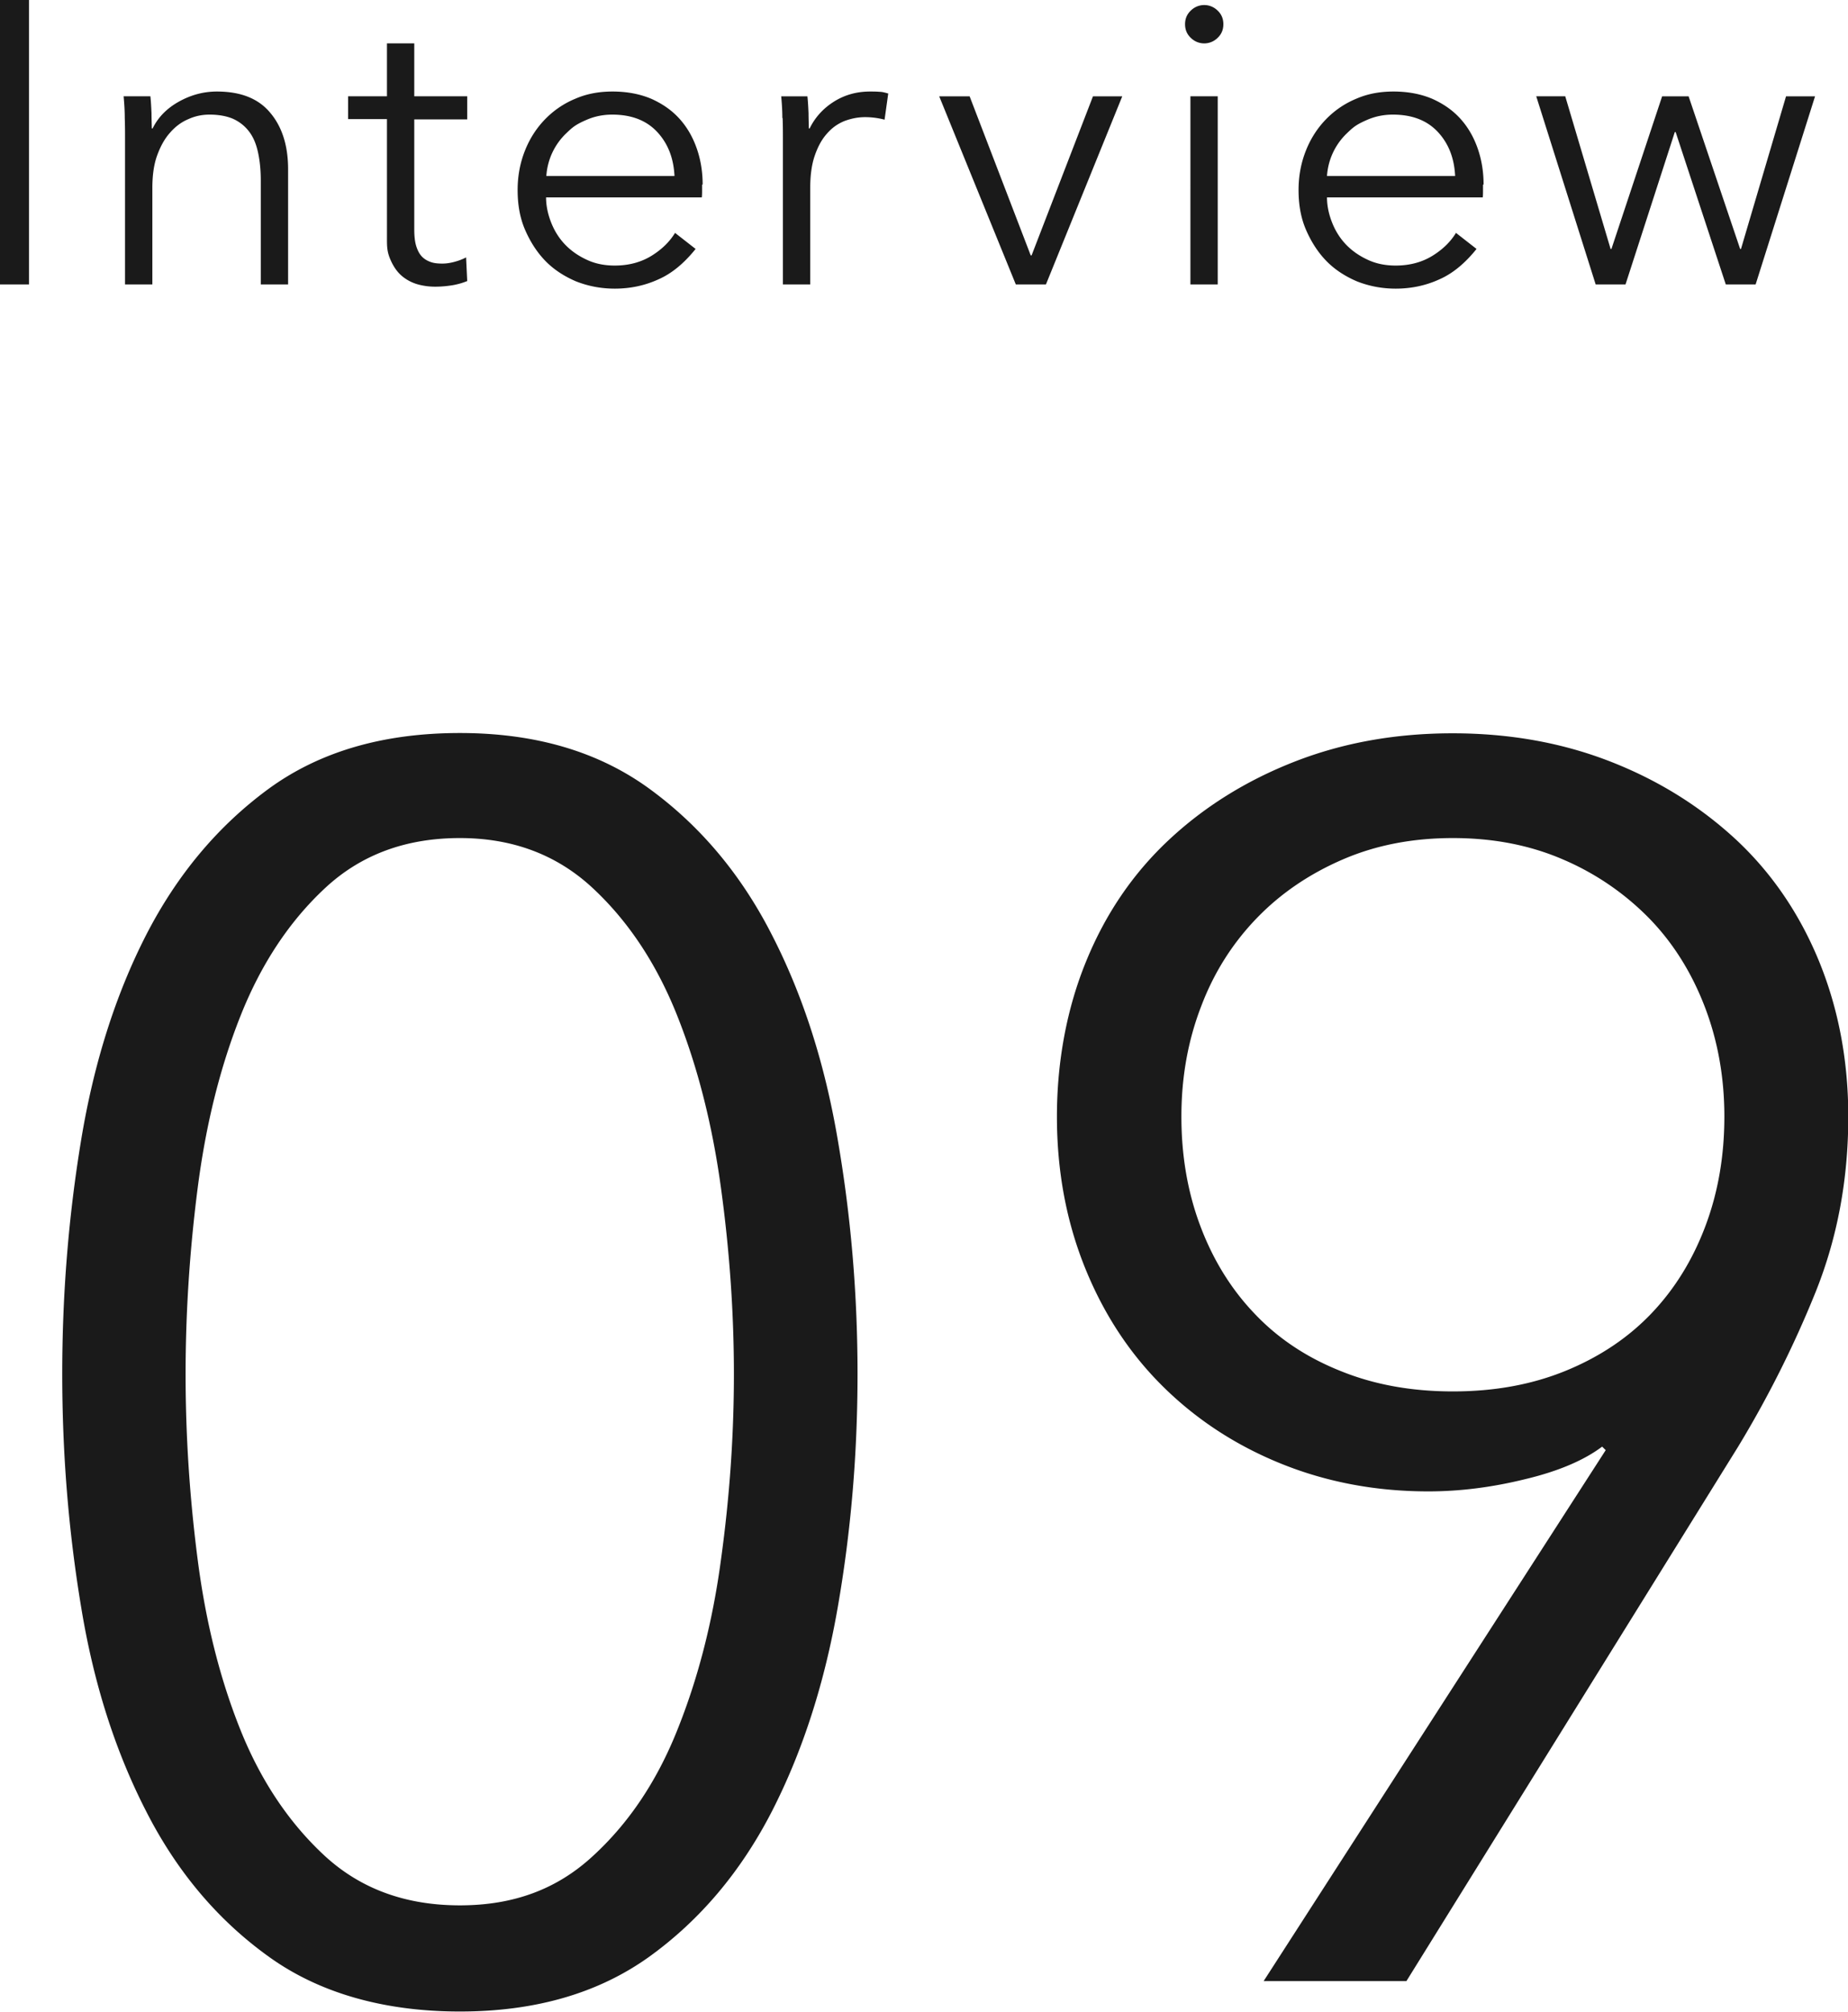 <svg xmlns="http://www.w3.org/2000/svg" data-name="レイヤー_2" viewBox="0 0 65.62 71.45"><path d="M16.33 26.03c2.68 0 4.92.66 6.73 1.98q2.715 1.98 4.35 5.19 1.65 3.21 2.34 7.29c.47 2.73.7 5.49.7 8.3s-.23 5.57-.7 8.27q-.705 4.065-2.34 7.26-1.65 3.21-4.35 5.16c-1.81 1.3-4.05 1.95-6.73 1.95s-4.99-.65-6.79-1.95q-2.715-1.95-4.35-5.16-1.65-3.21-2.31-7.26c-.45-2.71-.67-5.46-.67-8.27s.22-5.57.67-8.3q.675-4.095 2.31-7.29 1.65-3.21 4.35-5.19c1.81-1.32 4.07-1.98 6.79-1.98m0 3.73c-1.92 0-3.51.59-4.78 1.77s-2.27 2.69-3 4.52-1.24 3.88-1.53 6.13-.43 4.47-.43 6.62.14 4.35.43 6.59.8 4.26 1.53 6.07 1.74 3.3 3 4.46c1.27 1.16 2.86 1.74 4.78 1.74s3.45-.58 4.71-1.74c1.27-1.16 2.27-2.64 3-4.46.73-1.81 1.26-3.83 1.56-6.07.31-2.24.46-4.44.46-6.59s-.15-4.36-.46-6.62-.83-4.3-1.56-6.13-1.73-3.34-3-4.52q-1.905-1.77-4.71-1.77m40.68 21.73-.12-.12c-.65.49-1.57.88-2.75 1.16-1.18.29-2.32.43-3.42.43-1.87 0-3.61-.33-5.22-.98s-3-1.56-4.18-2.72-2.11-2.56-2.78-4.21-1.01-3.45-1.01-5.4.35-3.84 1.04-5.52c.69-1.69 1.67-3.12 2.93-4.3s2.75-2.11 4.46-2.78 3.58-1.01 5.62-1.01 3.91.34 5.62 1.01 3.19 1.6 4.46 2.78c1.26 1.18 2.24 2.62 2.93 4.3.69 1.69 1.04 3.53 1.04 5.52 0 2.24-.39 4.31-1.16 6.23-.77 1.91-1.69 3.74-2.75 5.49L49.94 70.35h-5.07l12.15-18.86Zm4.22-11.84c0-1.38-.23-2.69-.7-3.91s-1.13-2.27-1.98-3.14a9.5 9.5 0 0 0-3.05-2.08c-1.18-.51-2.48-.76-3.91-.76s-2.73.25-3.91.76-2.2 1.2-3.05 2.08-1.52 1.92-1.98 3.14c-.47 1.22-.7 2.52-.7 3.91s.22 2.68.67 3.88 1.09 2.24 1.92 3.11c.83.88 1.85 1.56 3.05 2.04 1.2.49 2.53.73 4 .73s2.8-.24 4-.73 2.22-1.17 3.05-2.04 1.47-1.91 1.92-3.11.67-2.49.67-3.88M1.03 10.1H0V0h1.03zm4.31-6.68c.02.18.03.38.04.6 0 .22.01.4.01.54h.03c.19-.39.5-.71.93-.95q.645-.36 1.35-.36c.85 0 1.48.25 1.9.76.42.5.63 1.17.63 2v4.09h-.97V6.41q0-.525-.09-.96c-.06-.29-.15-.53-.29-.73s-.32-.36-.56-.48c-.23-.11-.53-.17-.88-.17-.26 0-.51.05-.75.16-.24.1-.46.26-.65.48-.19.21-.34.48-.46.81s-.17.72-.17 1.16v3.42h-.97V4.89c0-.18 0-.41-.01-.7 0-.29-.02-.54-.04-.77h.93Zm11.25.82h-1.88v3.89c0 .25.02.45.07.61s.12.29.21.38.2.15.32.19.26.05.4.05q.195 0 .42-.06c.15-.04.29-.09.42-.16l.04.84c-.17.07-.35.12-.53.15-.19.03-.39.05-.61.05-.18 0-.37-.02-.57-.07s-.39-.14-.56-.27q-.255-.195-.42-.54c-.165-.345-.16-.53-.16-.9V4.23h-1.38v-.81h1.38V1.54h.97v1.88h1.88v.81Zm8.34 2.32v.21c0 .08 0 .16-.01.24h-5.53c0 .33.08.65.2.94s.29.55.51.77.48.39.77.52.61.19.96.19c.5 0 .94-.12 1.31-.35s.64-.5.83-.81l.73.57c-.4.5-.84.87-1.32 1.08-.48.22-1 .33-1.55.33-.49 0-.95-.09-1.38-.26-.42-.18-.79-.42-1.09-.73s-.54-.69-.72-1.11-.26-.89-.26-1.4.09-.97.26-1.4.41-.8.71-1.11.66-.56 1.07-.73c.41-.18.85-.26 1.33-.26.52 0 .98.09 1.38.26.4.18.73.41 1 .71s.47.65.61 1.05.21.83.21 1.28Zm-.98-.31c-.03-.63-.23-1.15-.61-1.56s-.91-.62-1.6-.62q-.48 0-.9.18c-.42.18-.52.28-.73.48a2.3 2.3 0 0 0-.71 1.52zm3.83-2.06c0-.29-.02-.54-.04-.77h.93c.02.18.03.38.04.6 0 .22.01.4.01.54h.03c.19-.39.48-.71.86-.95s.81-.36 1.28-.36c.12 0 .24 0 .34.01.1 0 .2.03.31.06l-.13.93a2.7 2.7 0 0 0-.69-.09c-.26 0-.5.05-.74.14-.24.1-.44.24-.62.45-.18.2-.32.46-.43.78s-.16.7-.16 1.15v3.42h-.97V4.89c0-.18 0-.41-.01-.7Zm9.36 5.91h-1.07l-2.72-6.68h1.08l2.17 5.65h.03l2.18-5.65h1.04zm6.3-9.24c0 .2-.07.36-.21.49a.674.674 0 0 1-.94 0c-.14-.13-.21-.29-.21-.49s.07-.36.21-.49a.674.674 0 0 1 .94 0c.14.13.21.29.21.49m-.2 9.24h-.97V3.42h.97zm9.42-3.54v.21c0 .08 0 .16-.01.24h-5.53c0 .33.08.65.2.94s.29.55.51.77.48.39.77.52.61.19.96.19c.5 0 .94-.12 1.31-.35s.64-.5.83-.81l.73.57c-.4.5-.84.87-1.32 1.08-.48.22-1 .33-1.55.33-.49 0-.95-.09-1.38-.26-.42-.18-.79-.42-1.09-.73s-.54-.69-.72-1.11-.26-.89-.26-1.4.09-.97.26-1.4.41-.8.71-1.11.66-.56 1.07-.73c.41-.18.85-.26 1.33-.26.52 0 .98.09 1.38.26.4.18.73.41 1 .71s.47.65.61 1.05.21.83.21 1.28Zm-.99-.31c-.03-.63-.23-1.15-.61-1.56s-.91-.62-1.6-.62q-.48 0-.9.18c-.42.18-.52.28-.73.48a2.3 2.3 0 0 0-.71 1.52zm3.91-2.83 1.61 5.42h.03l1.8-5.42h.94l1.83 5.42h.03l1.6-5.42h1.03l-2.11 6.68h-1.06L59.5 4.69h-.03l-1.75 5.41h-1.06l-2.11-6.68h1.04Z" style="fill:#1a1a1a"/></svg>